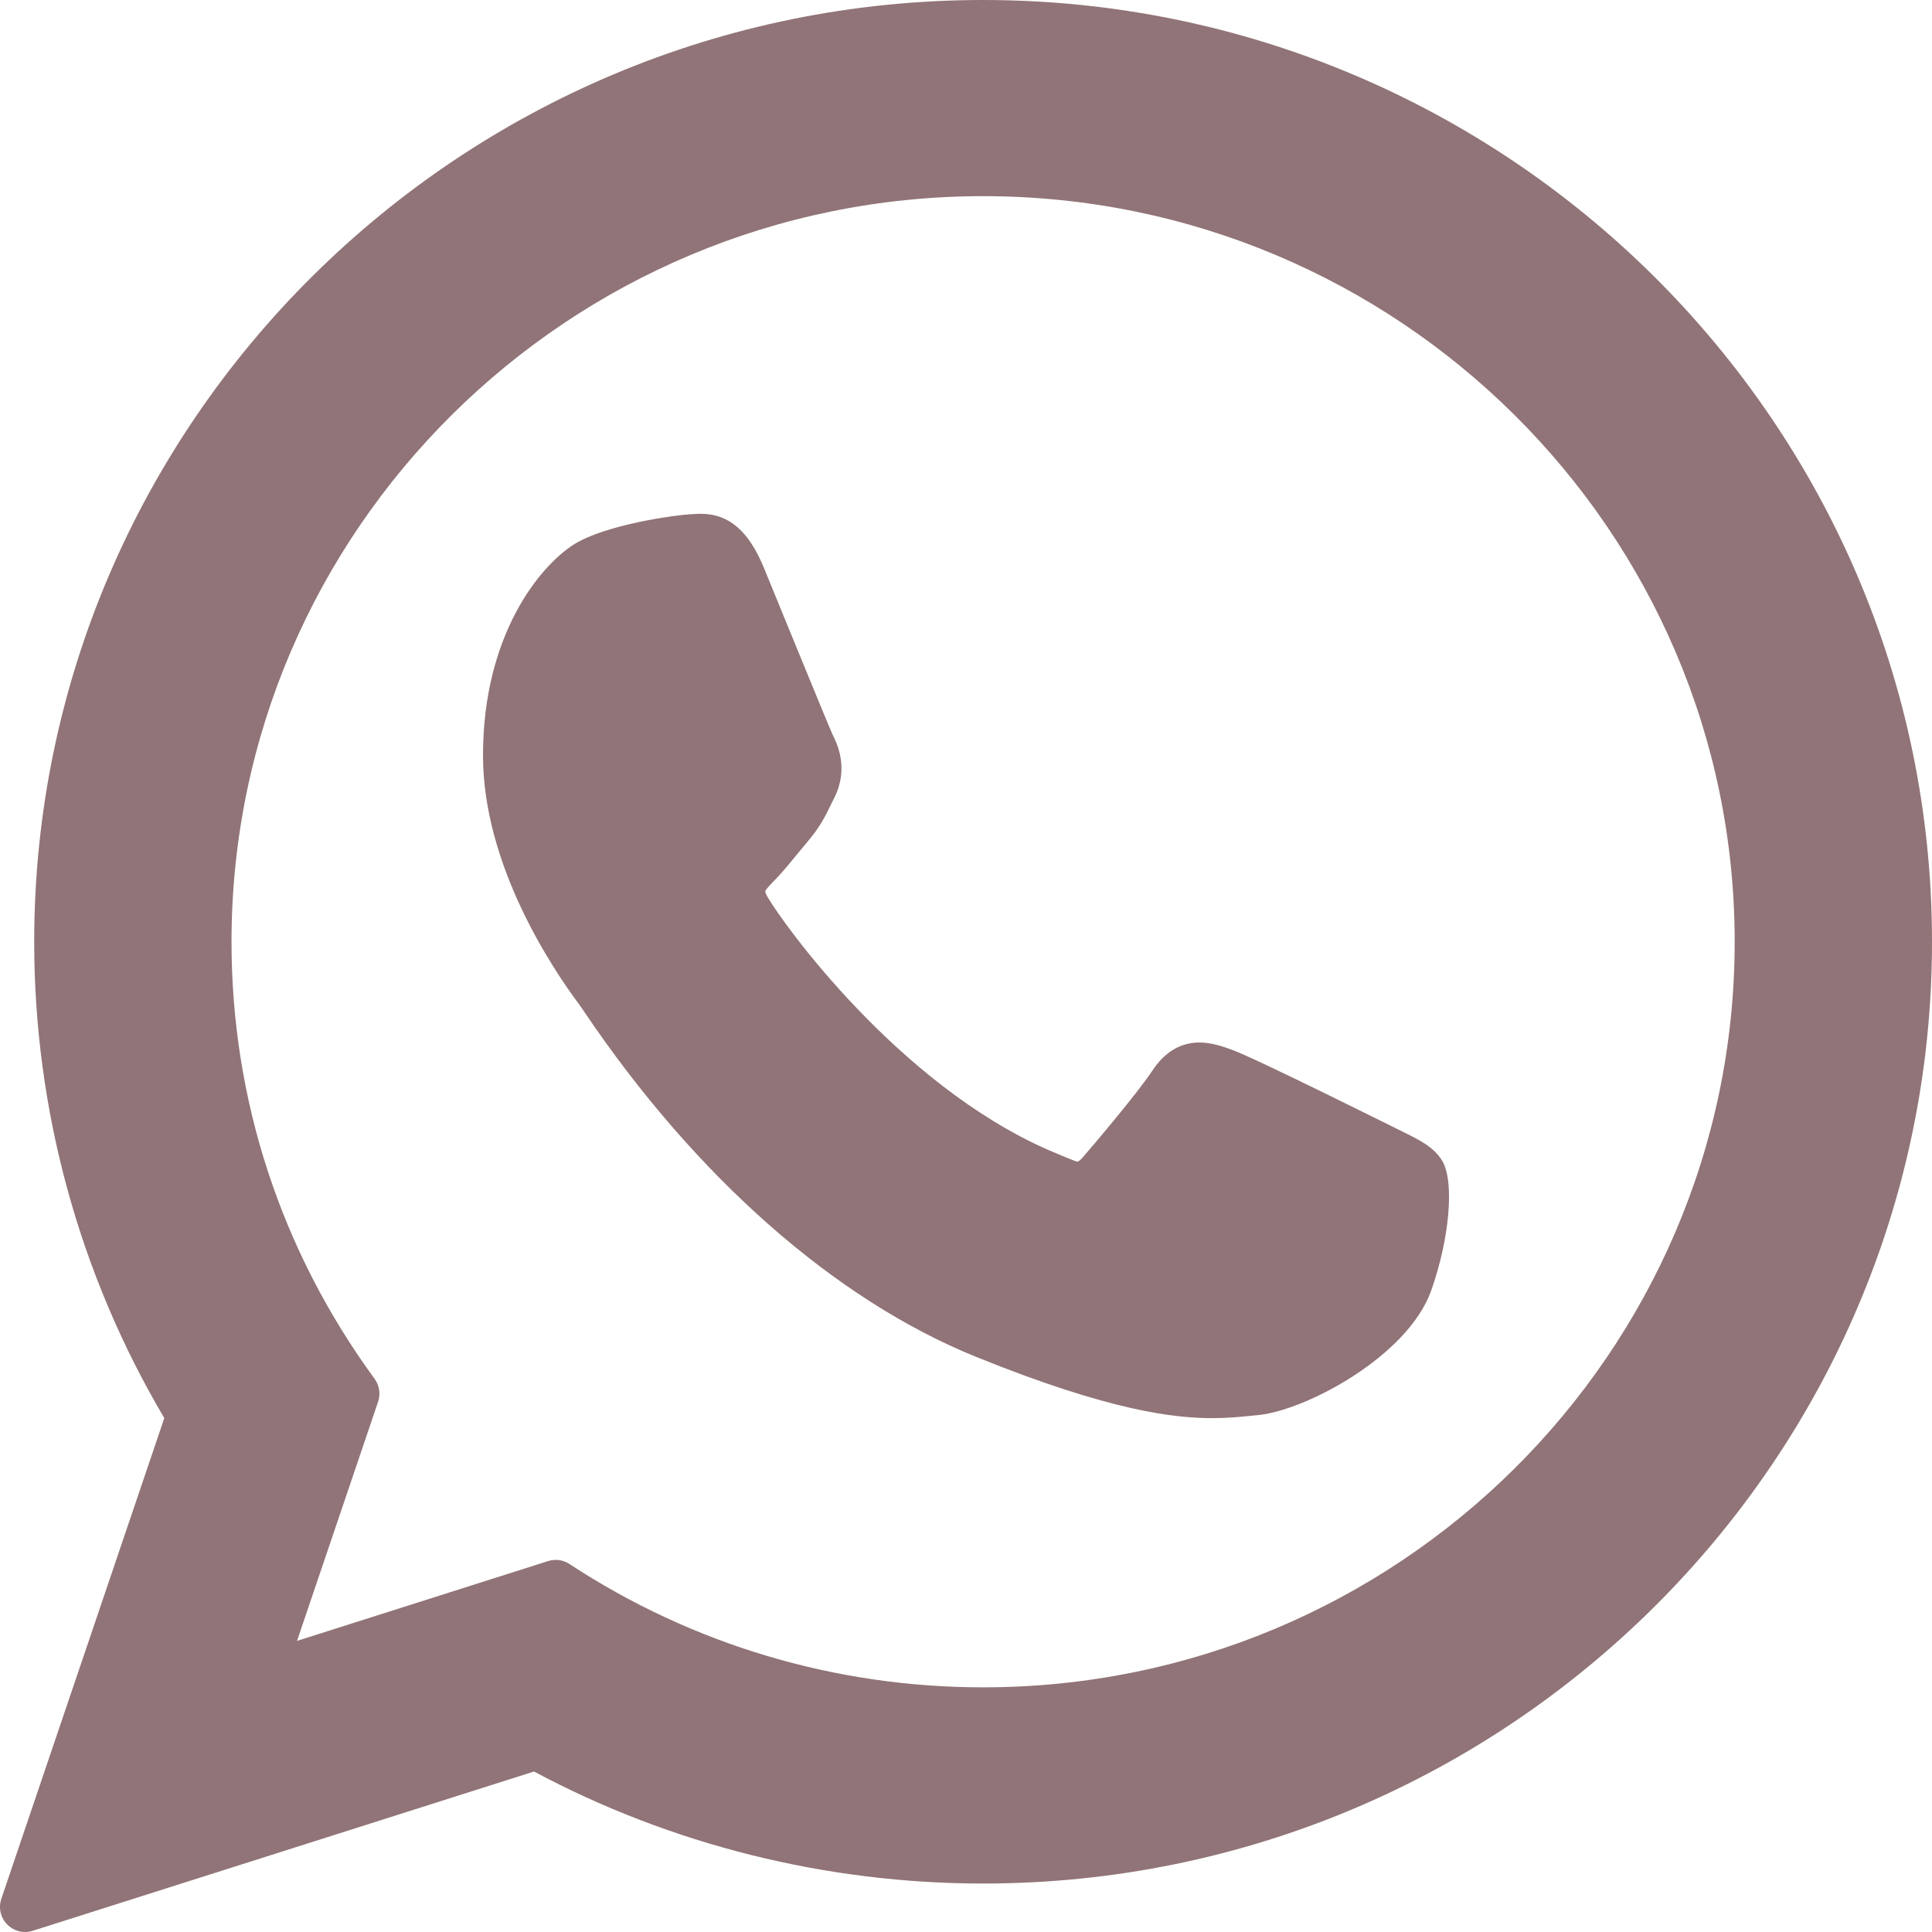 <?xml version="1.0" encoding="utf-8"?>
<!-- Generator: Adobe Illustrator 16.0.0, SVG Export Plug-In . SVG Version: 6.00 Build 0)  -->
<!DOCTYPE svg PUBLIC "-//W3C//DTD SVG 1.1//EN" "http://www.w3.org/Graphics/SVG/1.1/DTD/svg11.dtd">
<svg version="1.1" id="Layer_1" xmlns="http://www.w3.org/2000/svg" xmlns:xlink="http://www.w3.org/1999/xlink" x="0px" y="0px"
	 width="47px" height="47px" viewBox="0 0 47 47" enable-background="new 0 0 47 47" xml:space="preserve">
<path fill="#917477" d="M23.917,0C11.188,0,0.832,10.278,0.832,22.912c0,4.086,1.094,8.085,3.165,11.586L0.032,46.193
	c-0.074,0.219-0.019,0.459,0.143,0.623C0.291,46.936,0.449,47,0.61,47c0.062,0,0.124-0.01,0.185-0.029l12.196-3.875
	c3.337,1.783,7.109,2.725,10.927,2.725C36.645,45.82,47,35.543,47,22.912C47,10.278,36.645,0,23.917,0z M23.917,41.048
	c-3.592,0-7.071-1.037-10.062-2.999c-0.101-0.066-0.217-0.101-0.335-0.101c-0.062,0-0.124,0.009-0.185,0.028l-6.109,1.942
	l1.972-5.818c0.064-0.188,0.032-0.396-0.085-0.557c-2.277-3.112-3.481-6.788-3.481-10.632c0-10.002,8.203-18.139,18.285-18.139
	c10.081,0,18.283,8.137,18.283,18.139C42.2,32.912,33.998,41.048,23.917,41.048z"/>
<path fill="#917477" d="M34.081,27.51c-0.091-0.044-3.502-1.749-4.108-1.971c-0.247-0.09-0.512-0.178-0.794-0.178
	c-0.461,0-0.848,0.232-1.149,0.69c-0.34,0.515-1.371,1.738-1.69,2.104c-0.042,0.048-0.099,0.106-0.132,0.106
	c-0.031,0-0.559-0.221-0.719-0.291c-3.658-1.614-6.436-5.494-6.816-6.148c-0.055-0.094-0.057-0.137-0.057-0.137
	c0.013-0.05,0.136-0.176,0.199-0.24c0.186-0.186,0.387-0.432,0.582-0.67c0.092-0.113,0.185-0.226,0.275-0.332
	c0.282-0.334,0.408-0.593,0.554-0.893l0.077-0.156c0.355-0.719,0.051-1.324-0.047-1.52c-0.08-0.164-1.521-3.693-1.674-4.064
	c-0.368-0.895-0.855-1.311-1.531-1.311c-0.063,0,0,0-0.263,0.012c-0.32,0.014-2.065,0.246-2.837,0.74
	c-0.817,0.523-2.201,2.192-2.201,5.127c0,2.643,1.65,5.137,2.359,6.084c0.018,0.024,0.051,0.073,0.098,0.143
	c2.715,4.025,6.1,7.009,9.529,8.4c3.304,1.34,4.867,1.494,5.757,1.494h0.001c0.373,0,0.672-0.029,0.936-0.057l0.168-0.016
	c1.141-0.103,3.648-1.422,4.219-3.031c0.449-1.268,0.568-2.652,0.269-3.154C34.881,27.9,34.527,27.729,34.081,27.51z"/>
</svg>
